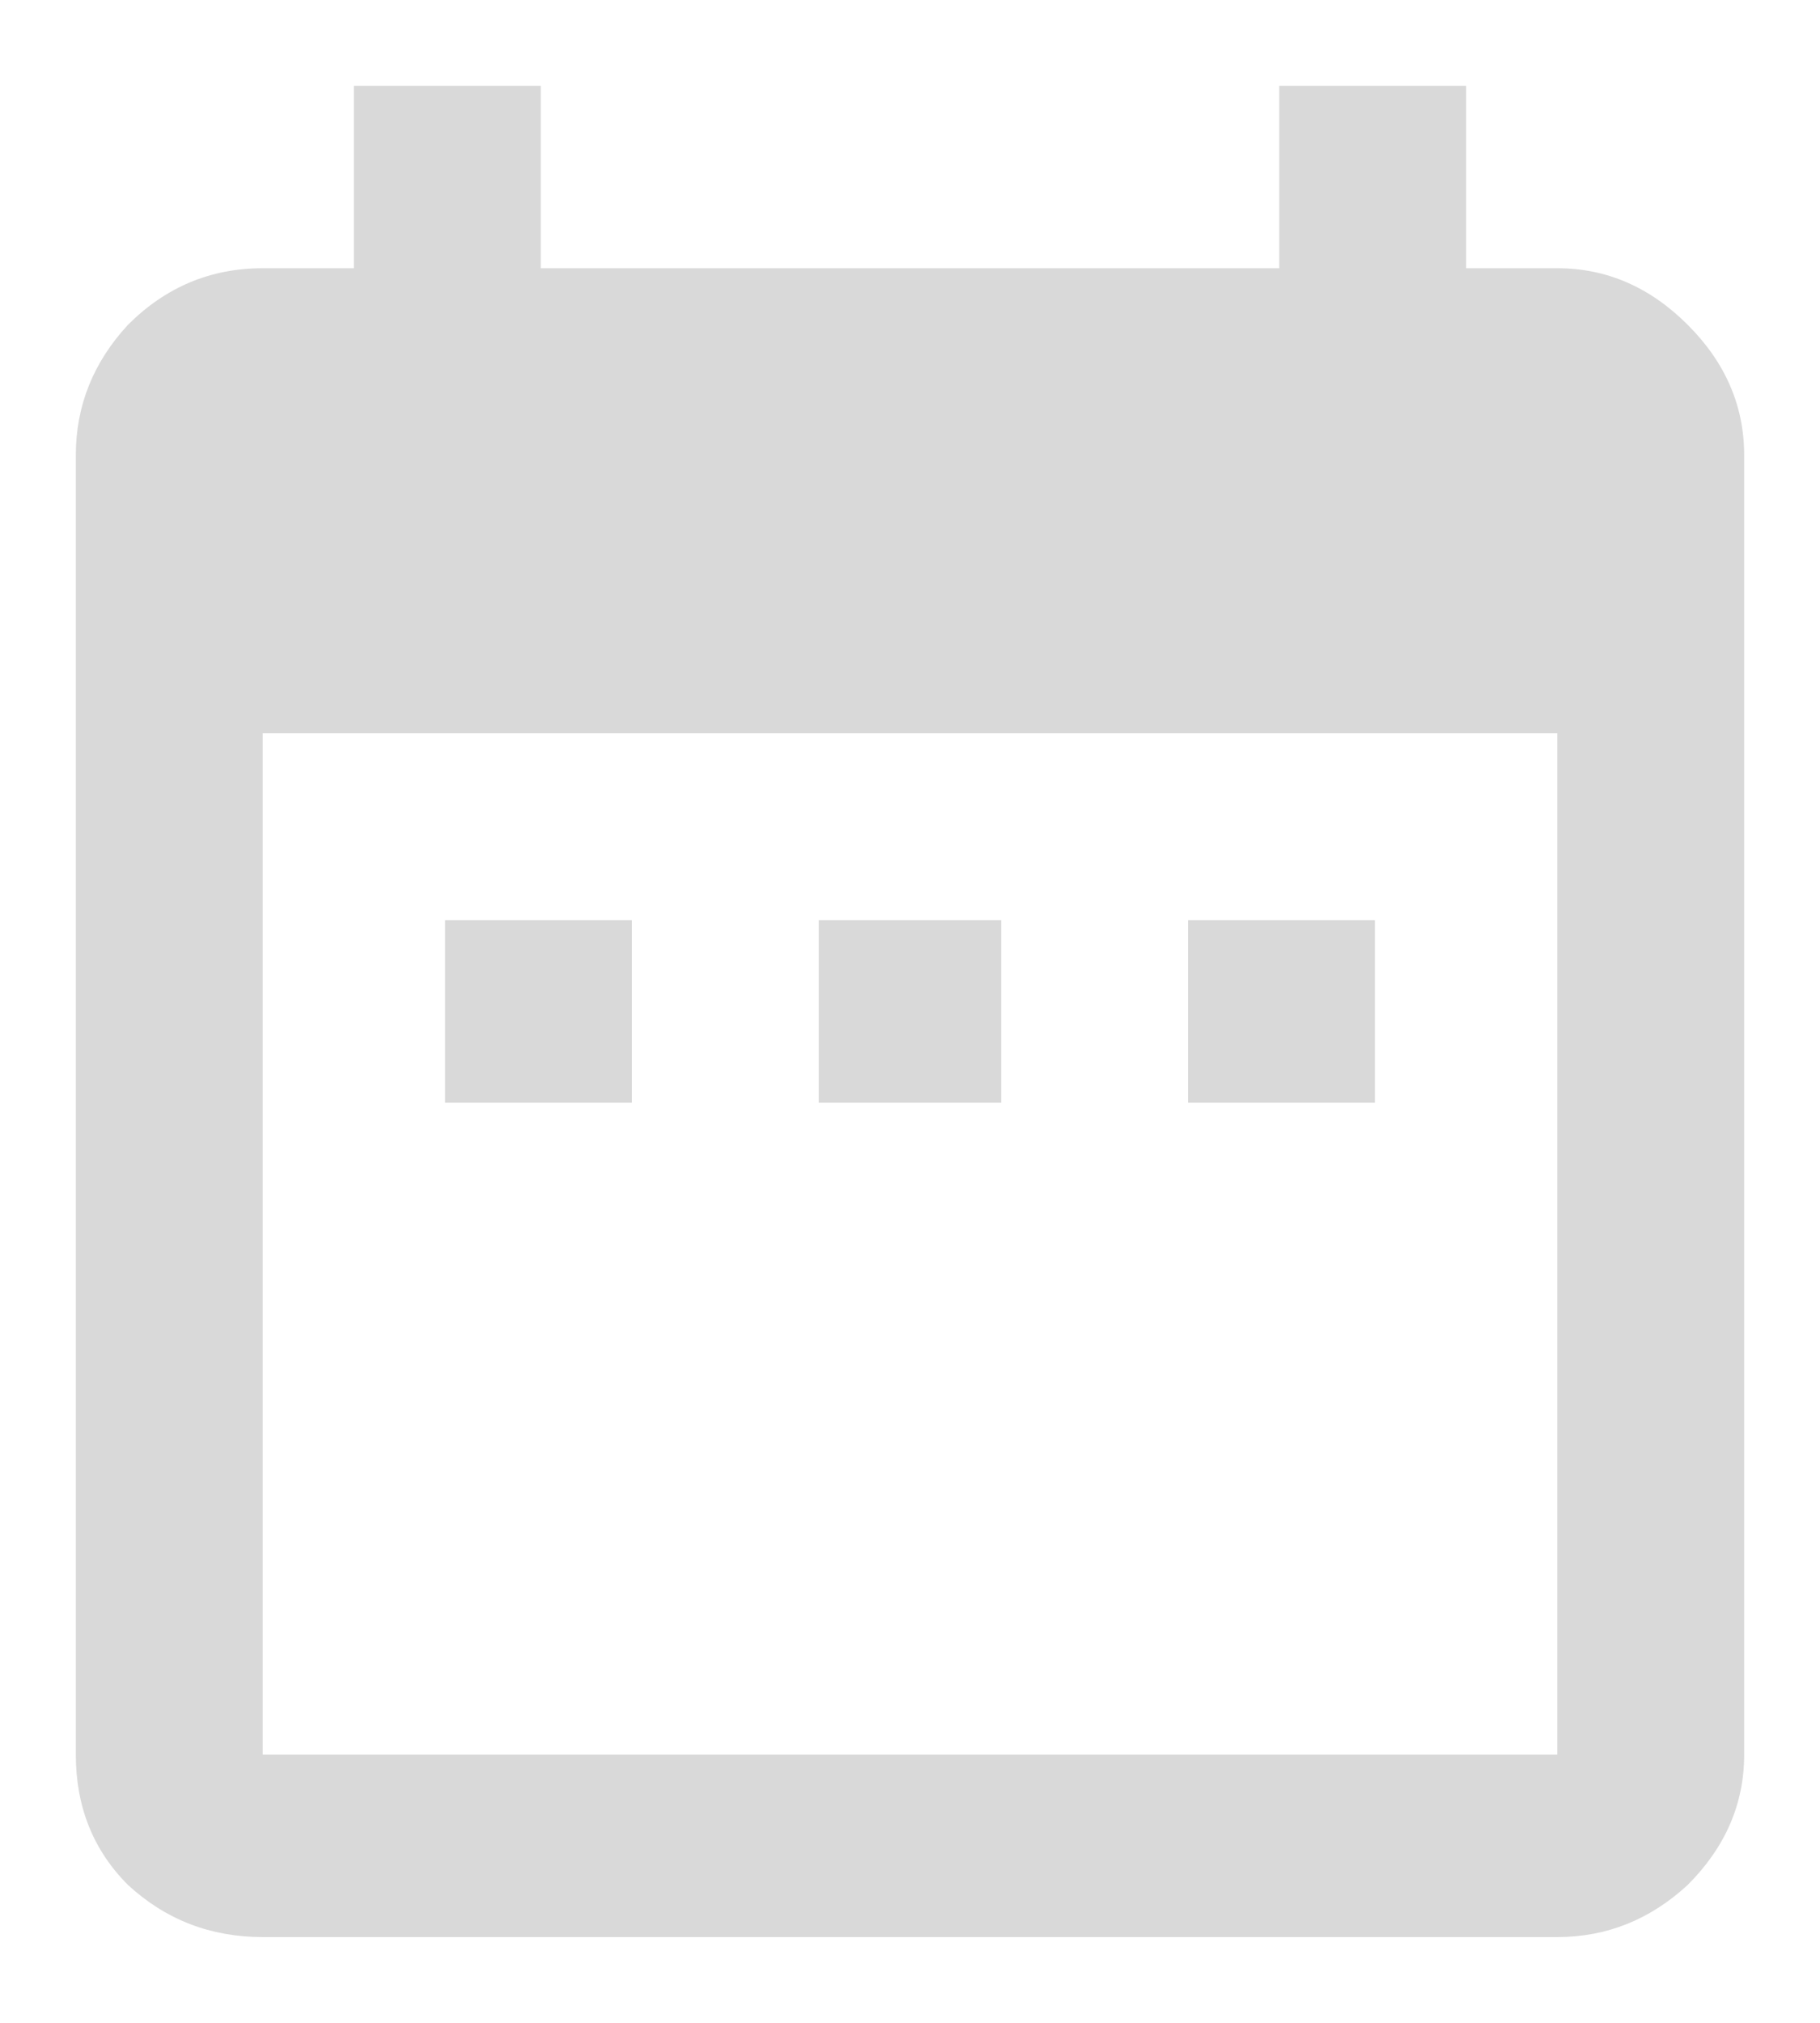<svg width="18" height="20" viewBox="0 0 18 20" fill="none" xmlns="http://www.w3.org/2000/svg">
<path d="M15.402 17.348V7.25H2.598V17.348H15.402ZM15.402 2.652C15.889 2.652 16.319 2.839 16.691 3.211C17.064 3.583 17.25 4.013 17.25 4.5V17.348C17.25 17.835 17.064 18.264 16.691 18.637C16.319 18.98 15.889 19.152 15.402 19.152H2.598C2.082 19.152 1.638 18.98 1.266 18.637C0.922 18.293 0.75 17.863 0.75 17.348V4.5C0.75 4.013 0.922 3.583 1.266 3.211C1.638 2.839 2.082 2.652 2.598 2.652H3.5V0.848H5.348V2.652H12.652V0.848H14.5V2.652H15.402ZM13.598 9.098V10.902H11.75V9.098H13.598ZM9.902 9.098V10.902H8.098V9.098H9.902ZM6.25 9.098V10.902H4.402V9.098H6.25Z" fill="#D9D9D9"/>
</svg>
